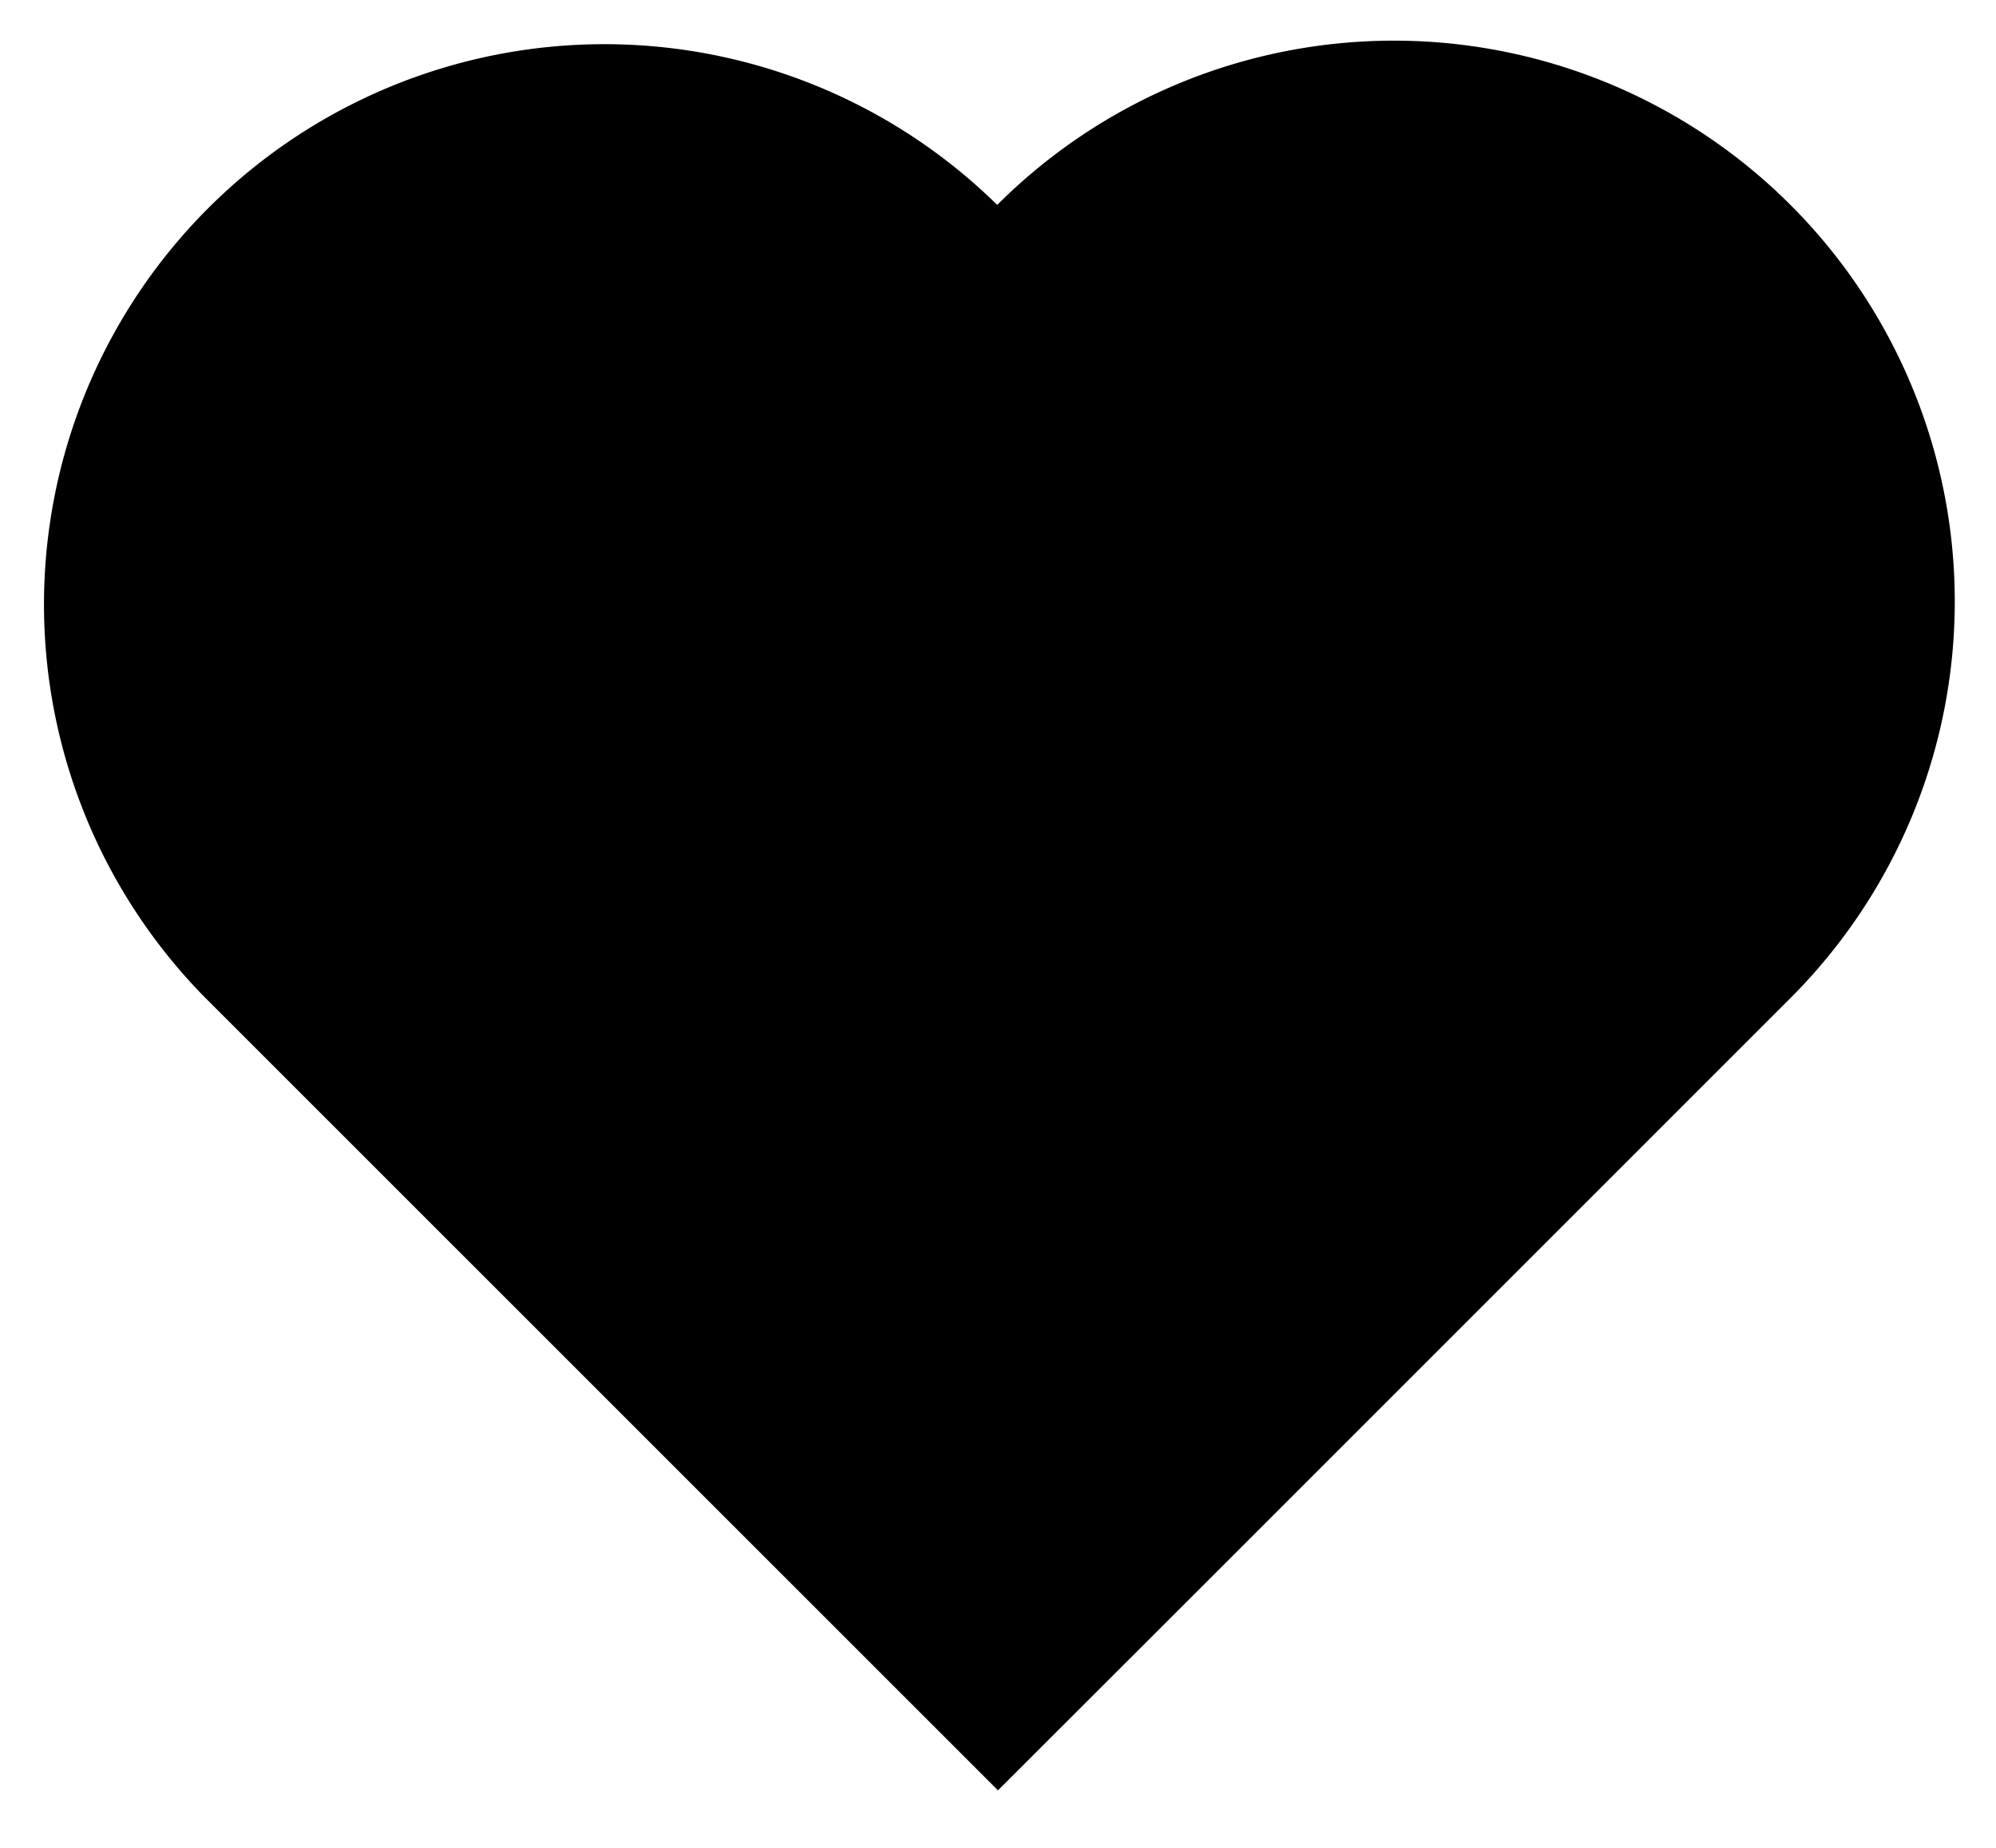 <svg xmlns="http://www.w3.org/2000/svg" width="24.523" height="22.707" viewBox="0 0 24.523 22.707">
    <defs></defs>
    <path class="a" d="M80.574,174.965,78,177.537l-9.746-9.746a6.885,6.885,0,0,1,9.737-9.736,6.891,6.891,0,0,1,9.746,9.746" transform="translate(-65.739 -155.537)"></path>
</svg>